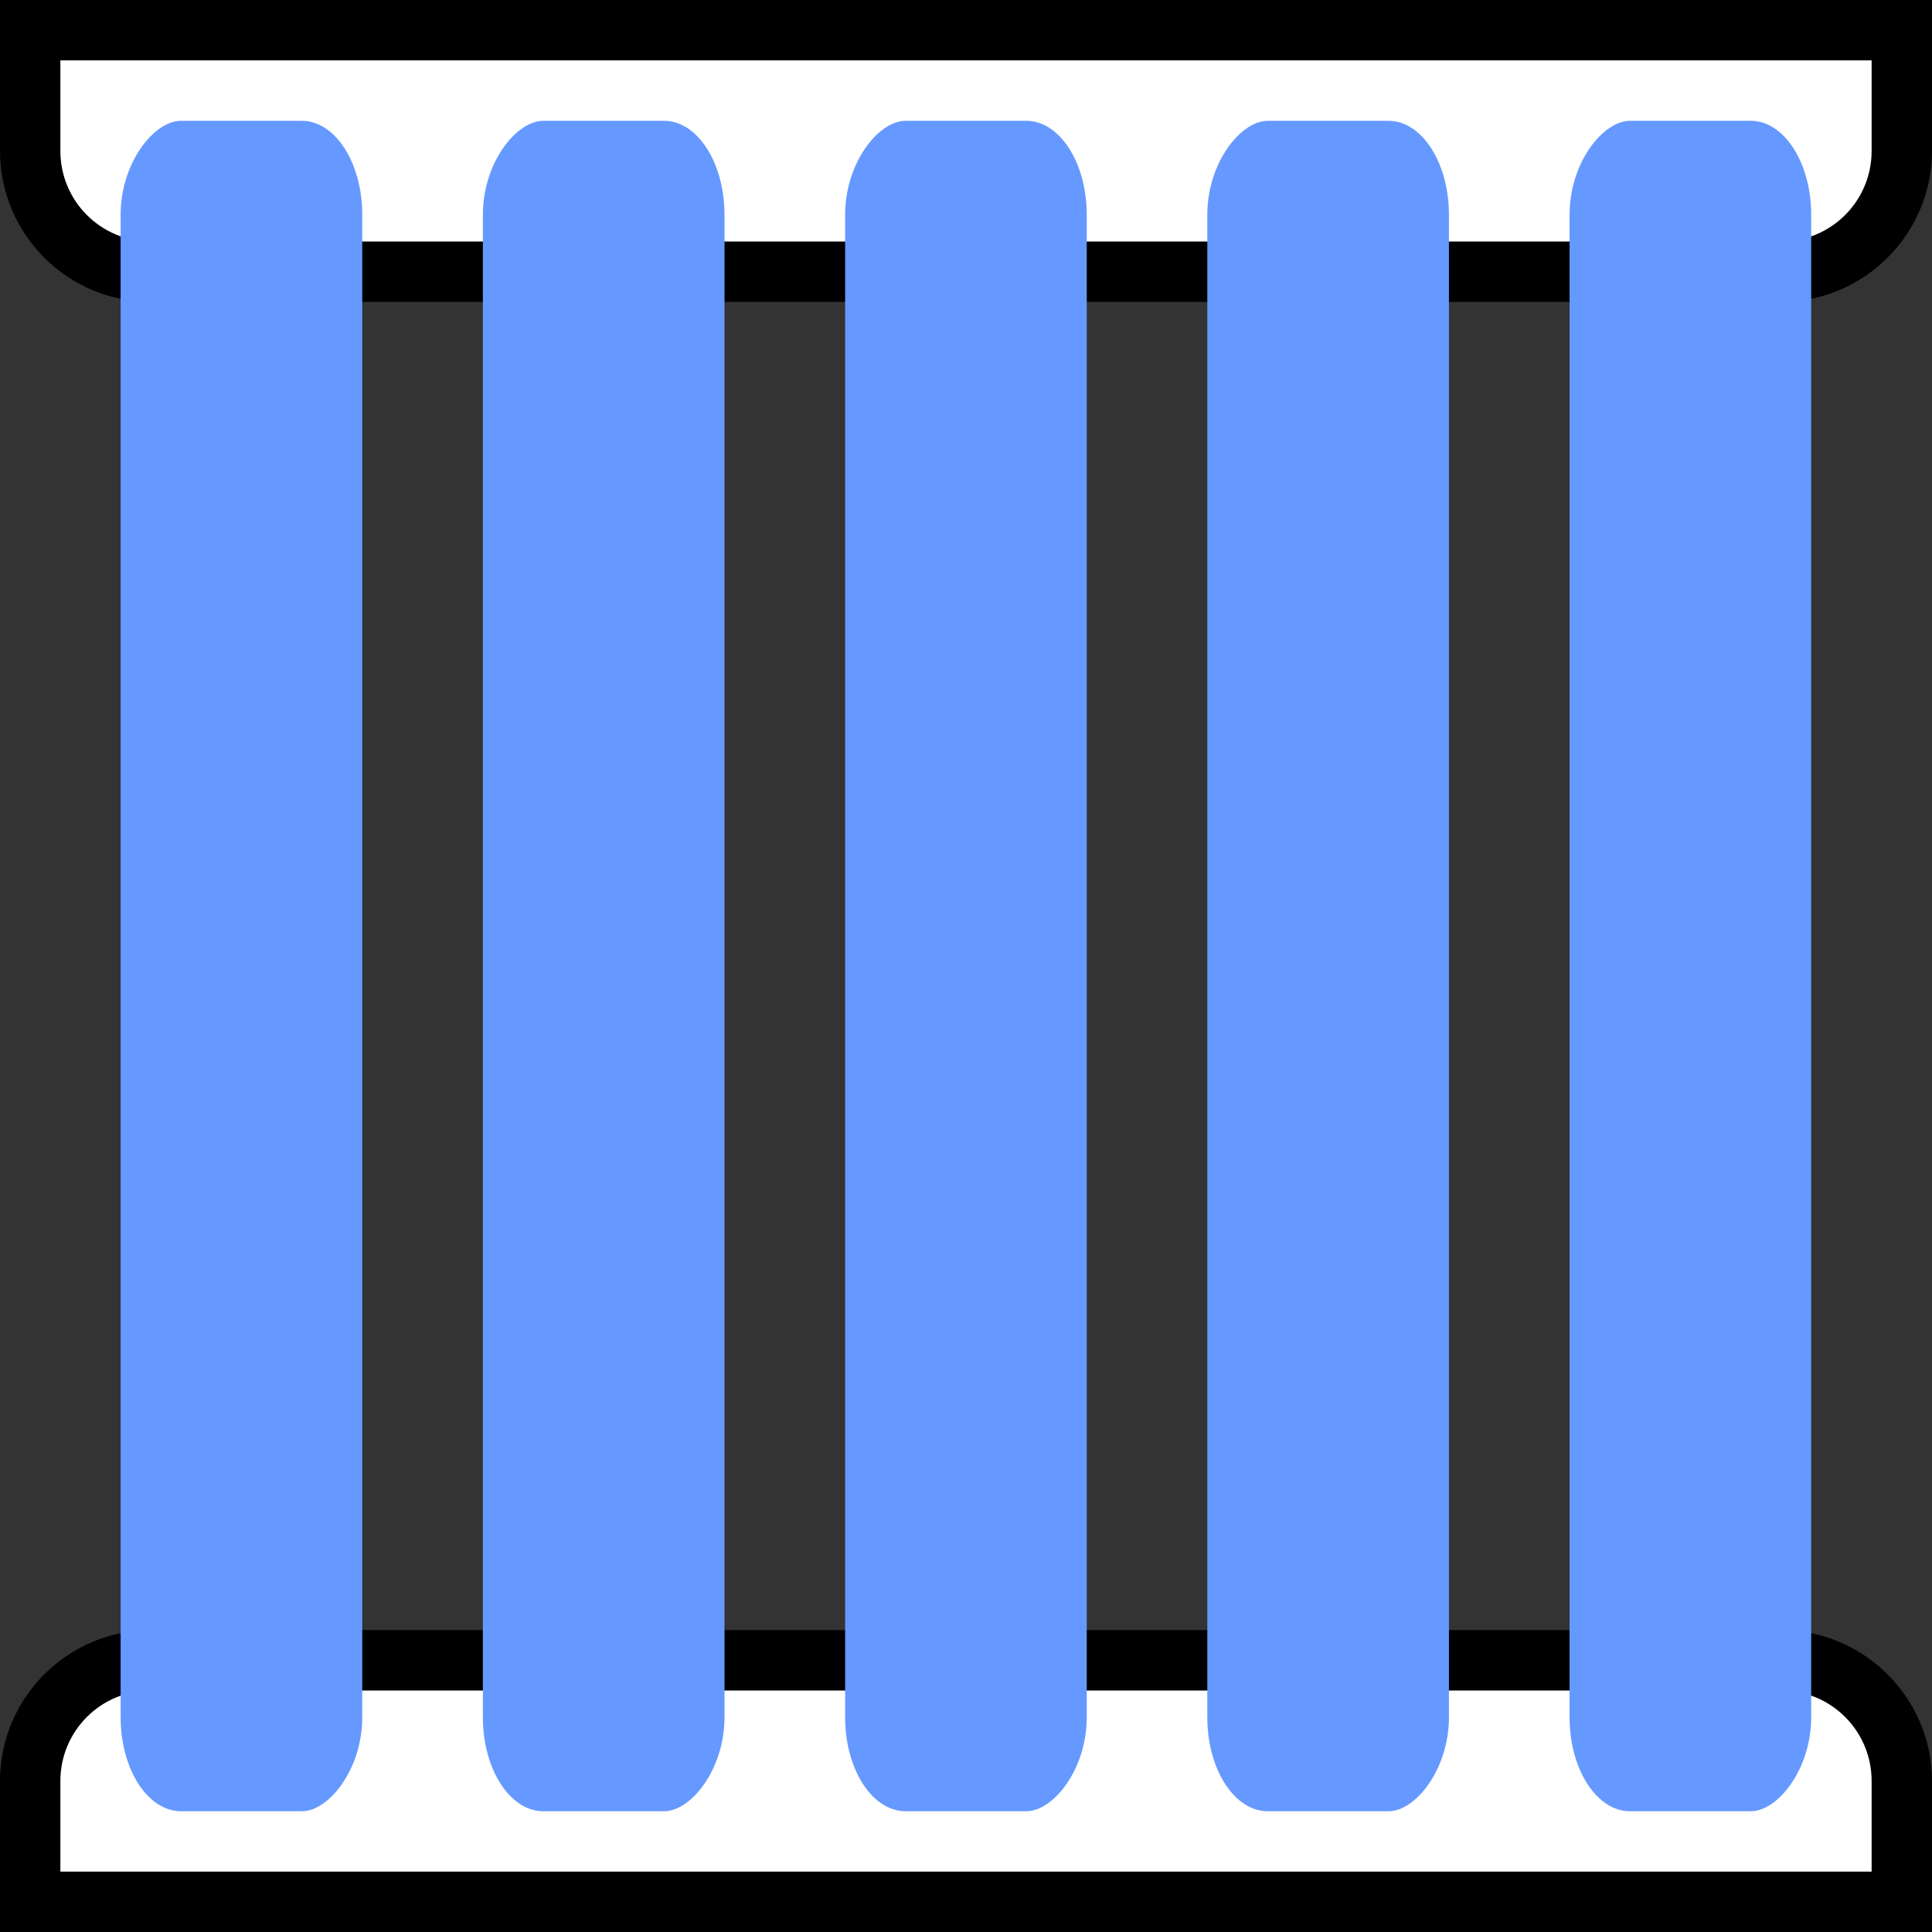 <?xml version="1.0" encoding="UTF-8"?>
<!DOCTYPE svg PUBLIC "-//W3C//DTD SVG 1.1//EN" "http://www.w3.org/Graphics/SVG/1.1/DTD/svg11.dtd">
<!-- Creator: CorelDRAW 2021 (64-Bit) -->
<svg xmlns="http://www.w3.org/2000/svg" xml:space="preserve" width="32px" height="32px" version="1.1" style="shape-rendering:geometricPrecision; text-rendering:geometricPrecision; image-rendering:optimizeQuality; fill-rule:evenodd; clip-rule:evenodd"
viewBox="0 0 32 32"
 xmlns:xlink="http://www.w3.org/1999/xlink"
 xmlns:xodm="http://www.corel.com/coreldraw/odm/2003">
 <rect x="0" y="0" width="32" height="32" fill="#333333" stroke="none"/>
 <defs>
  <style type="text/css">
   <![CDATA[
    .fil0 {fill:black}
    .fil2 {fill:#6699FF}
    .fil1 {fill:white}
   ]]>
  </style>
 </defs>
 <g id="Слой_x0020_1">
  <path class="fil0" d="M29.5 27l-27 0c-1.38,0 -2.5,1.12 -2.5,2.5l0 2.5 32 0 0 -2.5c0,-1.38 -1.13,-2.5 -2.5,-2.5z"/>
  <path class="fil1" d="M29.5 28l-27 0c-0.83,0 -1.5,0.67 -1.5,1.5l0 1.5 30 0 0 -1.5c0,-0.83 -0.67,-1.5 -1.5,-1.5z"/>
  <path class="fil0" d="M29.5 5l-27 0c-1.38,0 -2.5,-1.12 -2.5,-2.5l0 -2.5 32 0 0 2.5c0,1.38 -1.13,2.5 -2.5,2.5z"/>
  <path class="fil1" d="M29.5 4l-27 0c-0.83,0 -1.5,-0.67 -1.5,-1.5l0 -1.5 30 0 0 1.5c0,0.83 -0.67,1.5 -1.5,1.5z"/>
  <rect class="fil2" transform="matrix(2.74647E-14 1.037 -0.667 1.76529E-14 29.999 2.001)" width="27" height="6" rx="1.5" ry="1.5"/>
  <rect class="fil2" transform="matrix(2.74647E-14 1.037 -0.667 1.76529E-14 23.999 2.001)" width="27" height="6" rx="1.5" ry="1.5"/>
  <rect class="fil2" transform="matrix(2.74647E-14 1.037 -0.667 1.76529E-14 18 2.001)" width="27" height="6" rx="1.5" ry="1.5"/>
  <rect class="fil2" transform="matrix(2.74647E-14 1.037 -0.667 1.76529E-14 12 2.001)" width="27" height="6" rx="1.5" ry="1.5"/>
  <rect class="fil2" transform="matrix(2.74647E-14 1.037 -0.667 1.76529E-14 6 2.001)" width="27" height="6" rx="1.5" ry="1.5"/>
 </g>
</svg>
